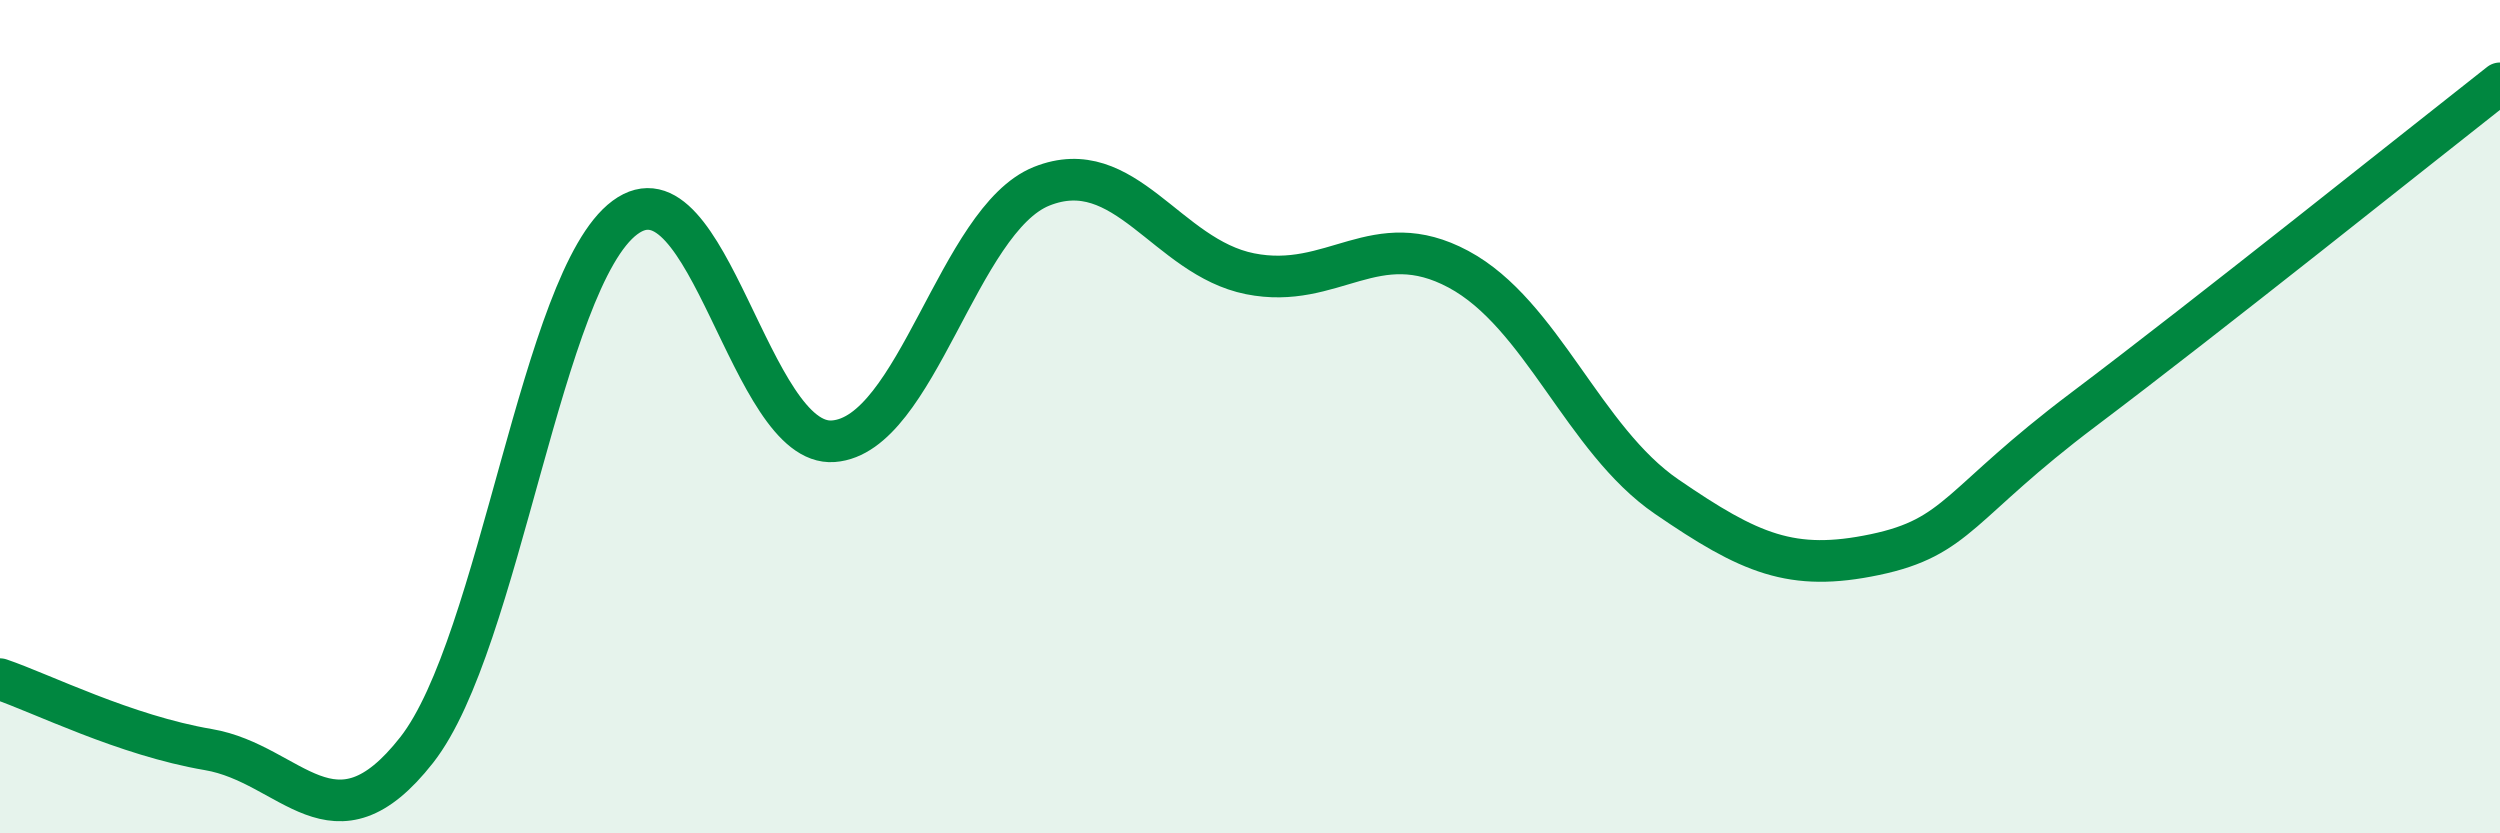 
    <svg width="60" height="20" viewBox="0 0 60 20" xmlns="http://www.w3.org/2000/svg">
      <path
        d="M 0,16.3 C 1,16.64 3,17.65 5,17.99 C 7,18.33 8,20.55 10,18 C 12,15.45 13,6.7 15,5.22 C 17,3.74 18,10.74 20,10.59 C 22,10.44 23,5.27 25,4.47 C 27,3.67 28,6.17 30,6.57 C 32,6.97 33,5.39 35,6.46 C 37,7.53 38,10.55 40,11.92 C 42,13.29 43,13.73 45,13.31 C 47,12.89 47,12.09 50,9.83 C 53,7.57 58,3.57 60,2L60 20L0 20Z"
        fill="#008740"
        opacity="0.1"
        stroke-linecap="round"
        stroke-linejoin="round"
      />
      <path
        d="M 0,16.3 C 1,16.64 3,17.65 5,17.99 C 7,18.33 8,20.55 10,18 C 12,15.45 13,6.7 15,5.22 C 17,3.74 18,10.74 20,10.59 C 22,10.44 23,5.27 25,4.47 C 27,3.67 28,6.17 30,6.57 C 32,6.97 33,5.39 35,6.46 C 37,7.53 38,10.55 40,11.92 C 42,13.29 43,13.73 45,13.31 C 47,12.89 47,12.09 50,9.83 C 53,7.57 58,3.57 60,2"
        stroke="#008740"
        stroke-width="1"
        fill="none"
        stroke-linecap="round"
        stroke-linejoin="round"
      />
    </svg>
  